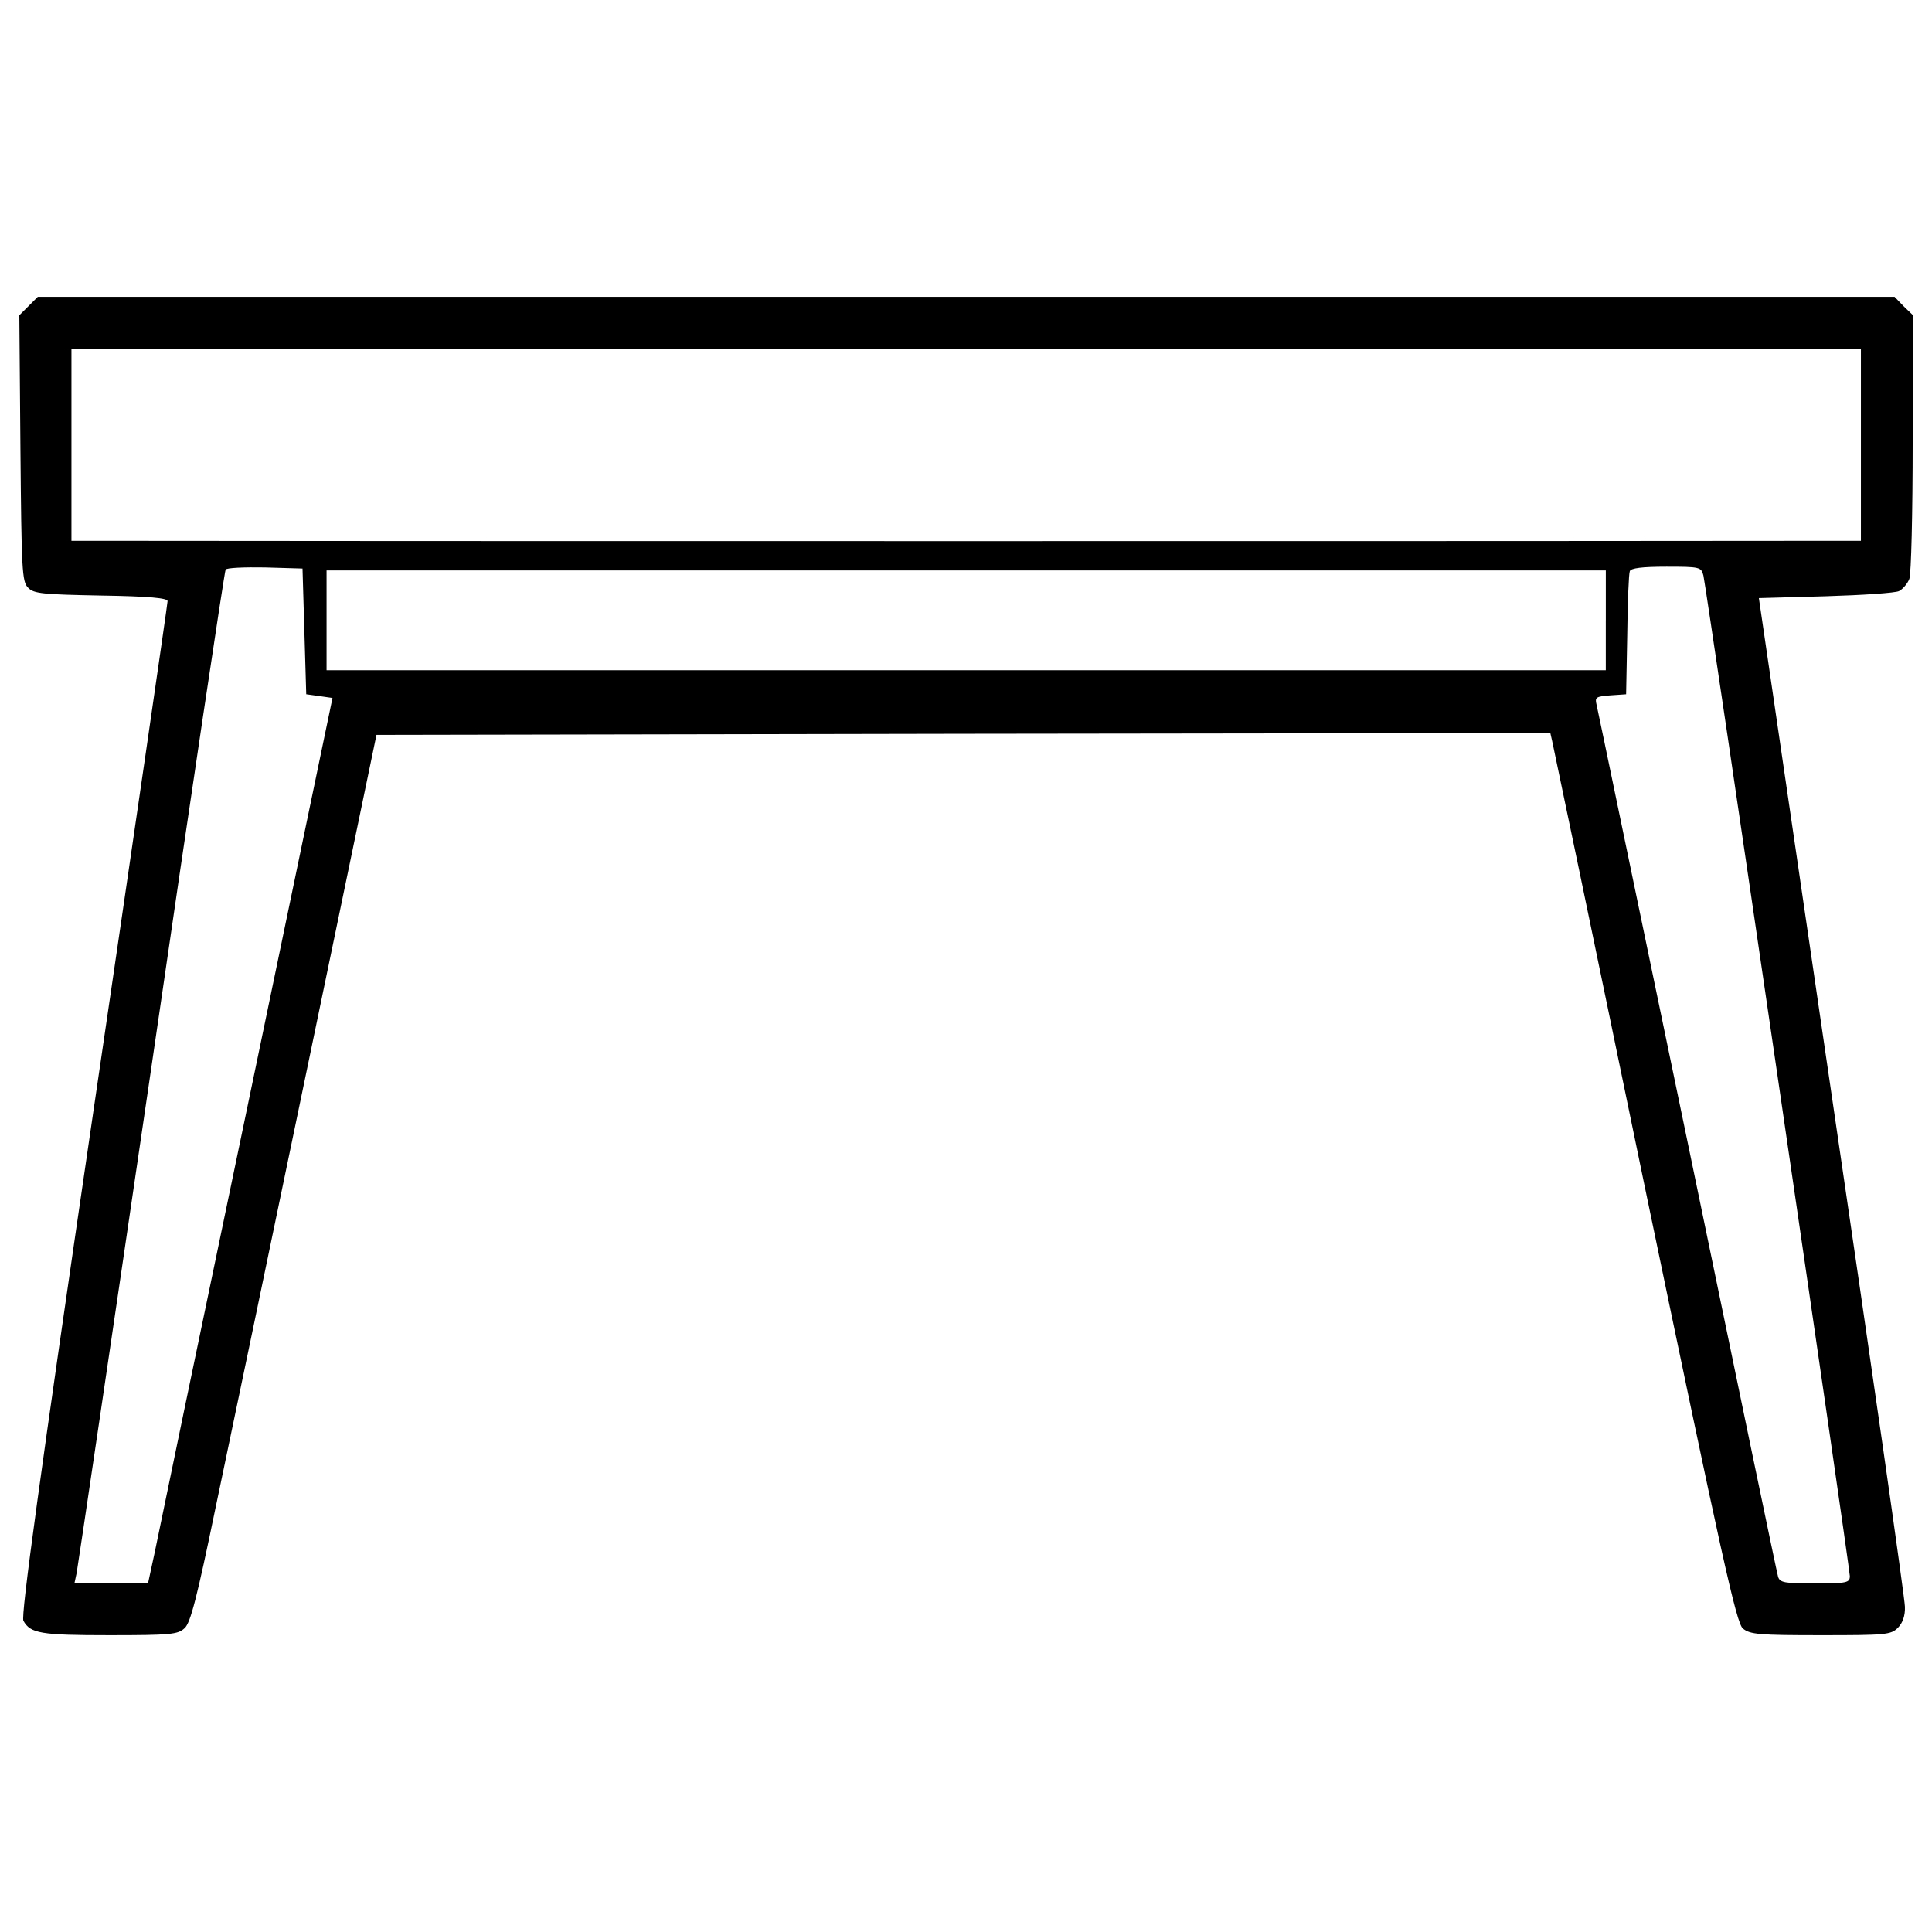 <?xml version="1.0" encoding="utf-8"?>
<!-- Svg Vector Icons : http://www.onlinewebfonts.com/icon -->
<!DOCTYPE svg PUBLIC "-//W3C//DTD SVG 1.1//EN" "http://www.w3.org/Graphics/SVG/1.1/DTD/svg11.dtd">
<svg version="1.1" xmlns="http://www.w3.org/2000/svg" xmlns:xlink="http://www.w3.org/1999/xlink" x="0px" y="0px" viewBox="0 0 1000 1000" enable-background="new 0 0 1000 1000" xml:space="preserve">
<g><g transform="translate(0,362) scale(0.1,-0.1)"><path d="M147.8,2035.9l-47.8-47.8l5.7-688.9c5.7-629.6,7.7-690.8,40.2-721.5c28.7-30.6,78.5-34.4,377-40.2c250.7-3.8,344.5-13.4,344.5-28.7c0-13.4-172.2-1198-382.7-2631.3c-281.3-1919.4-377-2619.8-363.6-2646.6c36.4-65.1,88-74.6,444-74.6c317.7,0,355.9,3.8,390.4,36.4c30.6,26.8,65.1,162.7,158.8,616.2c67,319.6,283.2,1353,478.4,2294.5l355.9,1712.8l3037,5.7l3038.9,3.8l9.6-42.1c5.8-24.9,222-1060.2,478.4-2302.2c401.9-1930.9,474.6-2263.9,509-2290.7c36.4-30.6,86.1-34.4,401.9-34.4c336.8,0,363.6,1.9,400,38.3c24.9,24.9,38.3,63.2,36.4,109.1c0,40.2-170.3,1230.5-378.9,2646.6l-377,2573.9l344.5,9.6c191.4,5.7,361.7,17.2,380.8,26.8c19.1,9.6,44,38.3,53.6,63.2c9.6,24.9,17.2,342.5,17.2,706.1V1990l-47.8,45.9l-45.9,47.8H5001H195.7L147.8,2035.9z M9632.1,1318.3V820.7h-348.3c-478.4-1.9-8131.3-1.9-8563.8,0H369.8v497.6v497.6H5001h4631.1V1318.3z M1575.5,351.9l9.6-325.3l68.9-9.6l67-9.6l-444-2133.8C1032-3299.4,817.6-4330.9,800.4-4417L766-4575.9H576.5H385.1l11.5,53.6c5.7,28.7,179.9,1205.6,386.6,2616C987.9-497.8,1162.1,663.8,1167.8,671.5c3.8,9.6,95.7,13.4,202.8,11.5l195.2-5.7L1575.5,351.9z M8816.9,640.9c15.3-63.2,757.8-5134.4,757.8-5178.4c0-34.4-13.4-38.3-179.9-38.3c-156.9,0-181.8,3.8-191.4,34.4c-5.7,17.2-216.2,1031.5-468.9,2252.4c-254.5,1220.9-465,2239-470.8,2262c-9.6,38.3-1.9,42.1,70.8,47.8l82.3,5.7l5.8,306.2c1.9,168.4,7.7,317.7,13.4,331.1c5.8,15.3,61.3,23,189.5,23C8799.6,686.8,8805.4,684.9,8816.9,640.9z M8311.6,409.3V151H5001H1690.3v258.3v258.3H5001h3310.7V409.3z"/></g></g>
</svg>